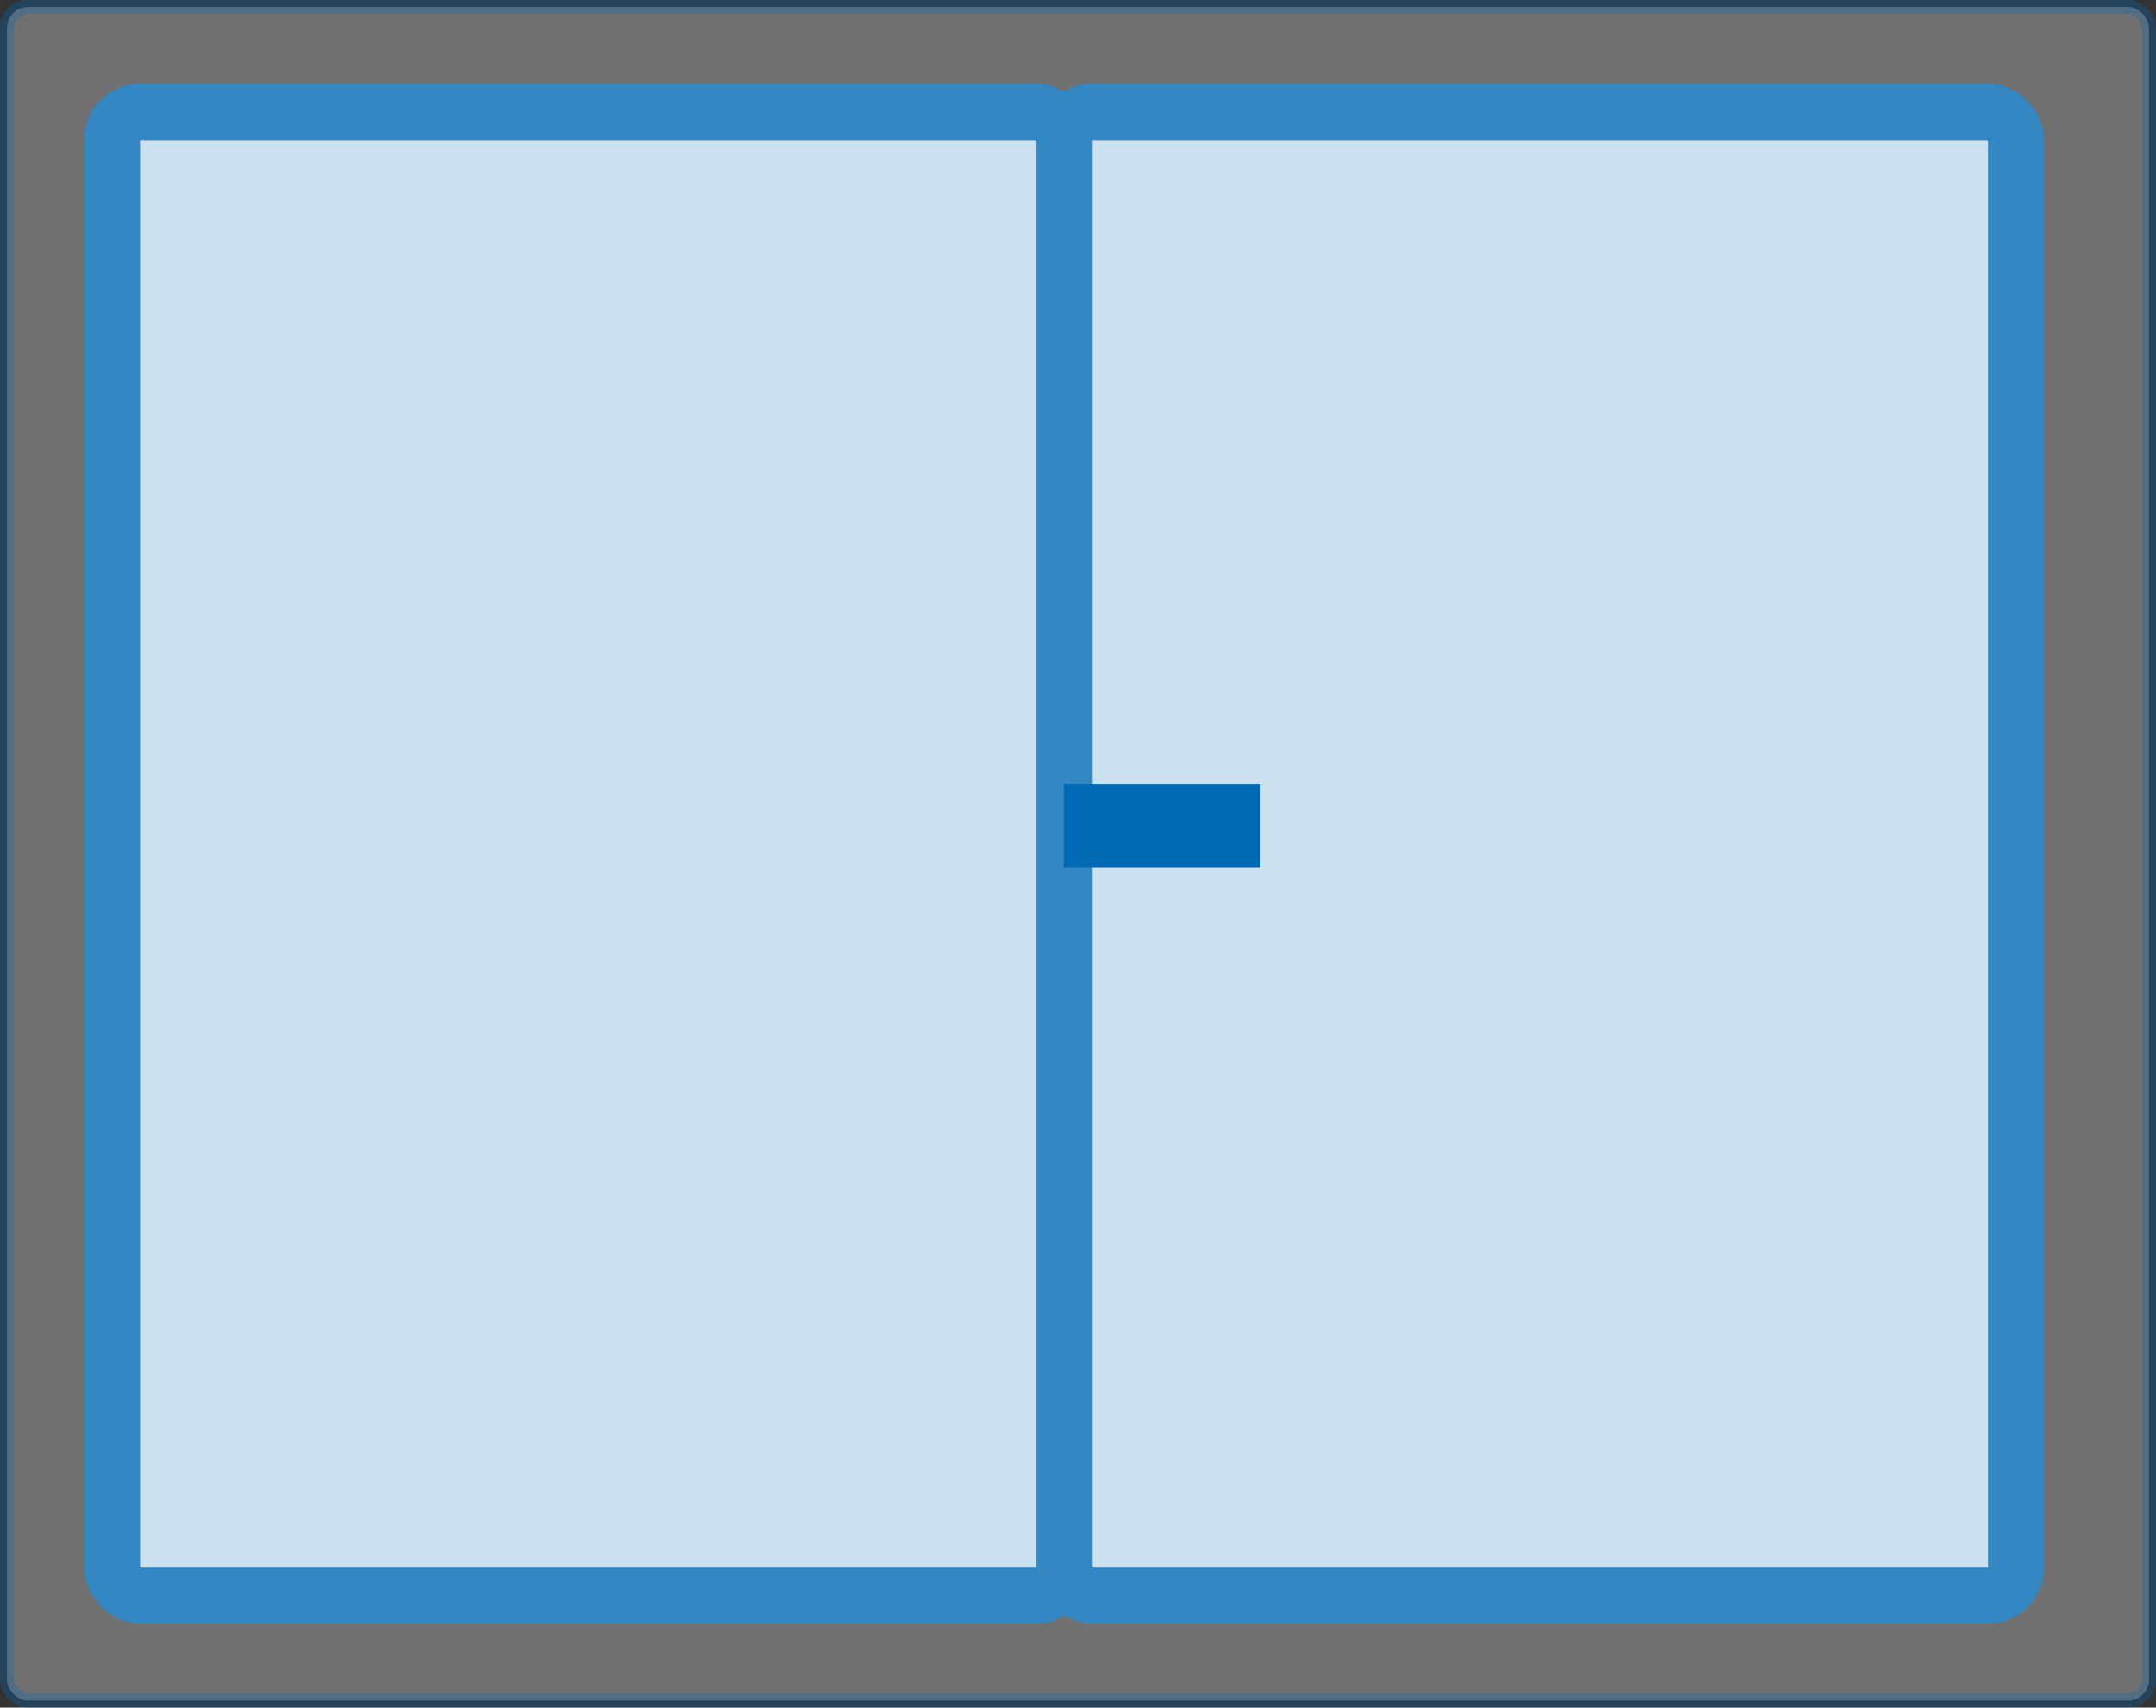 <?xml version="1.0" encoding="UTF-8"?> <svg xmlns="http://www.w3.org/2000/svg" width="77" height="61" viewBox="0 0 77 61" fill="none"><rect x="0" y="0" width="77" height="61" fill="#333333" stroke="none"/> <rect opacity="0.3" x="0.25" y="0.25" width="76.5" height="60.5" rx="0.75" fill="white" stroke="#0069B4" stroke-width="0.5"></rect> <rect x="4" y="4" width="34" height="53" rx="1" fill="white" stroke="#0069B4" stroke-width="2"></rect> <rect opacity="0.2" x="4" y="4" width="34" height="53" rx="1" fill="#0069B4" stroke="white" stroke-width="2"></rect> <rect x="38" y="4" width="34" height="53" rx="1" fill="white" stroke="#0069B4" stroke-width="2"></rect> <rect opacity="0.2" x="38" y="4" width="34" height="53" rx="1" fill="#0069B4" stroke="white" stroke-width="2"></rect> <rect x="38" y="28" width="7" height="3" fill="#0069B4"></rect> </svg> 